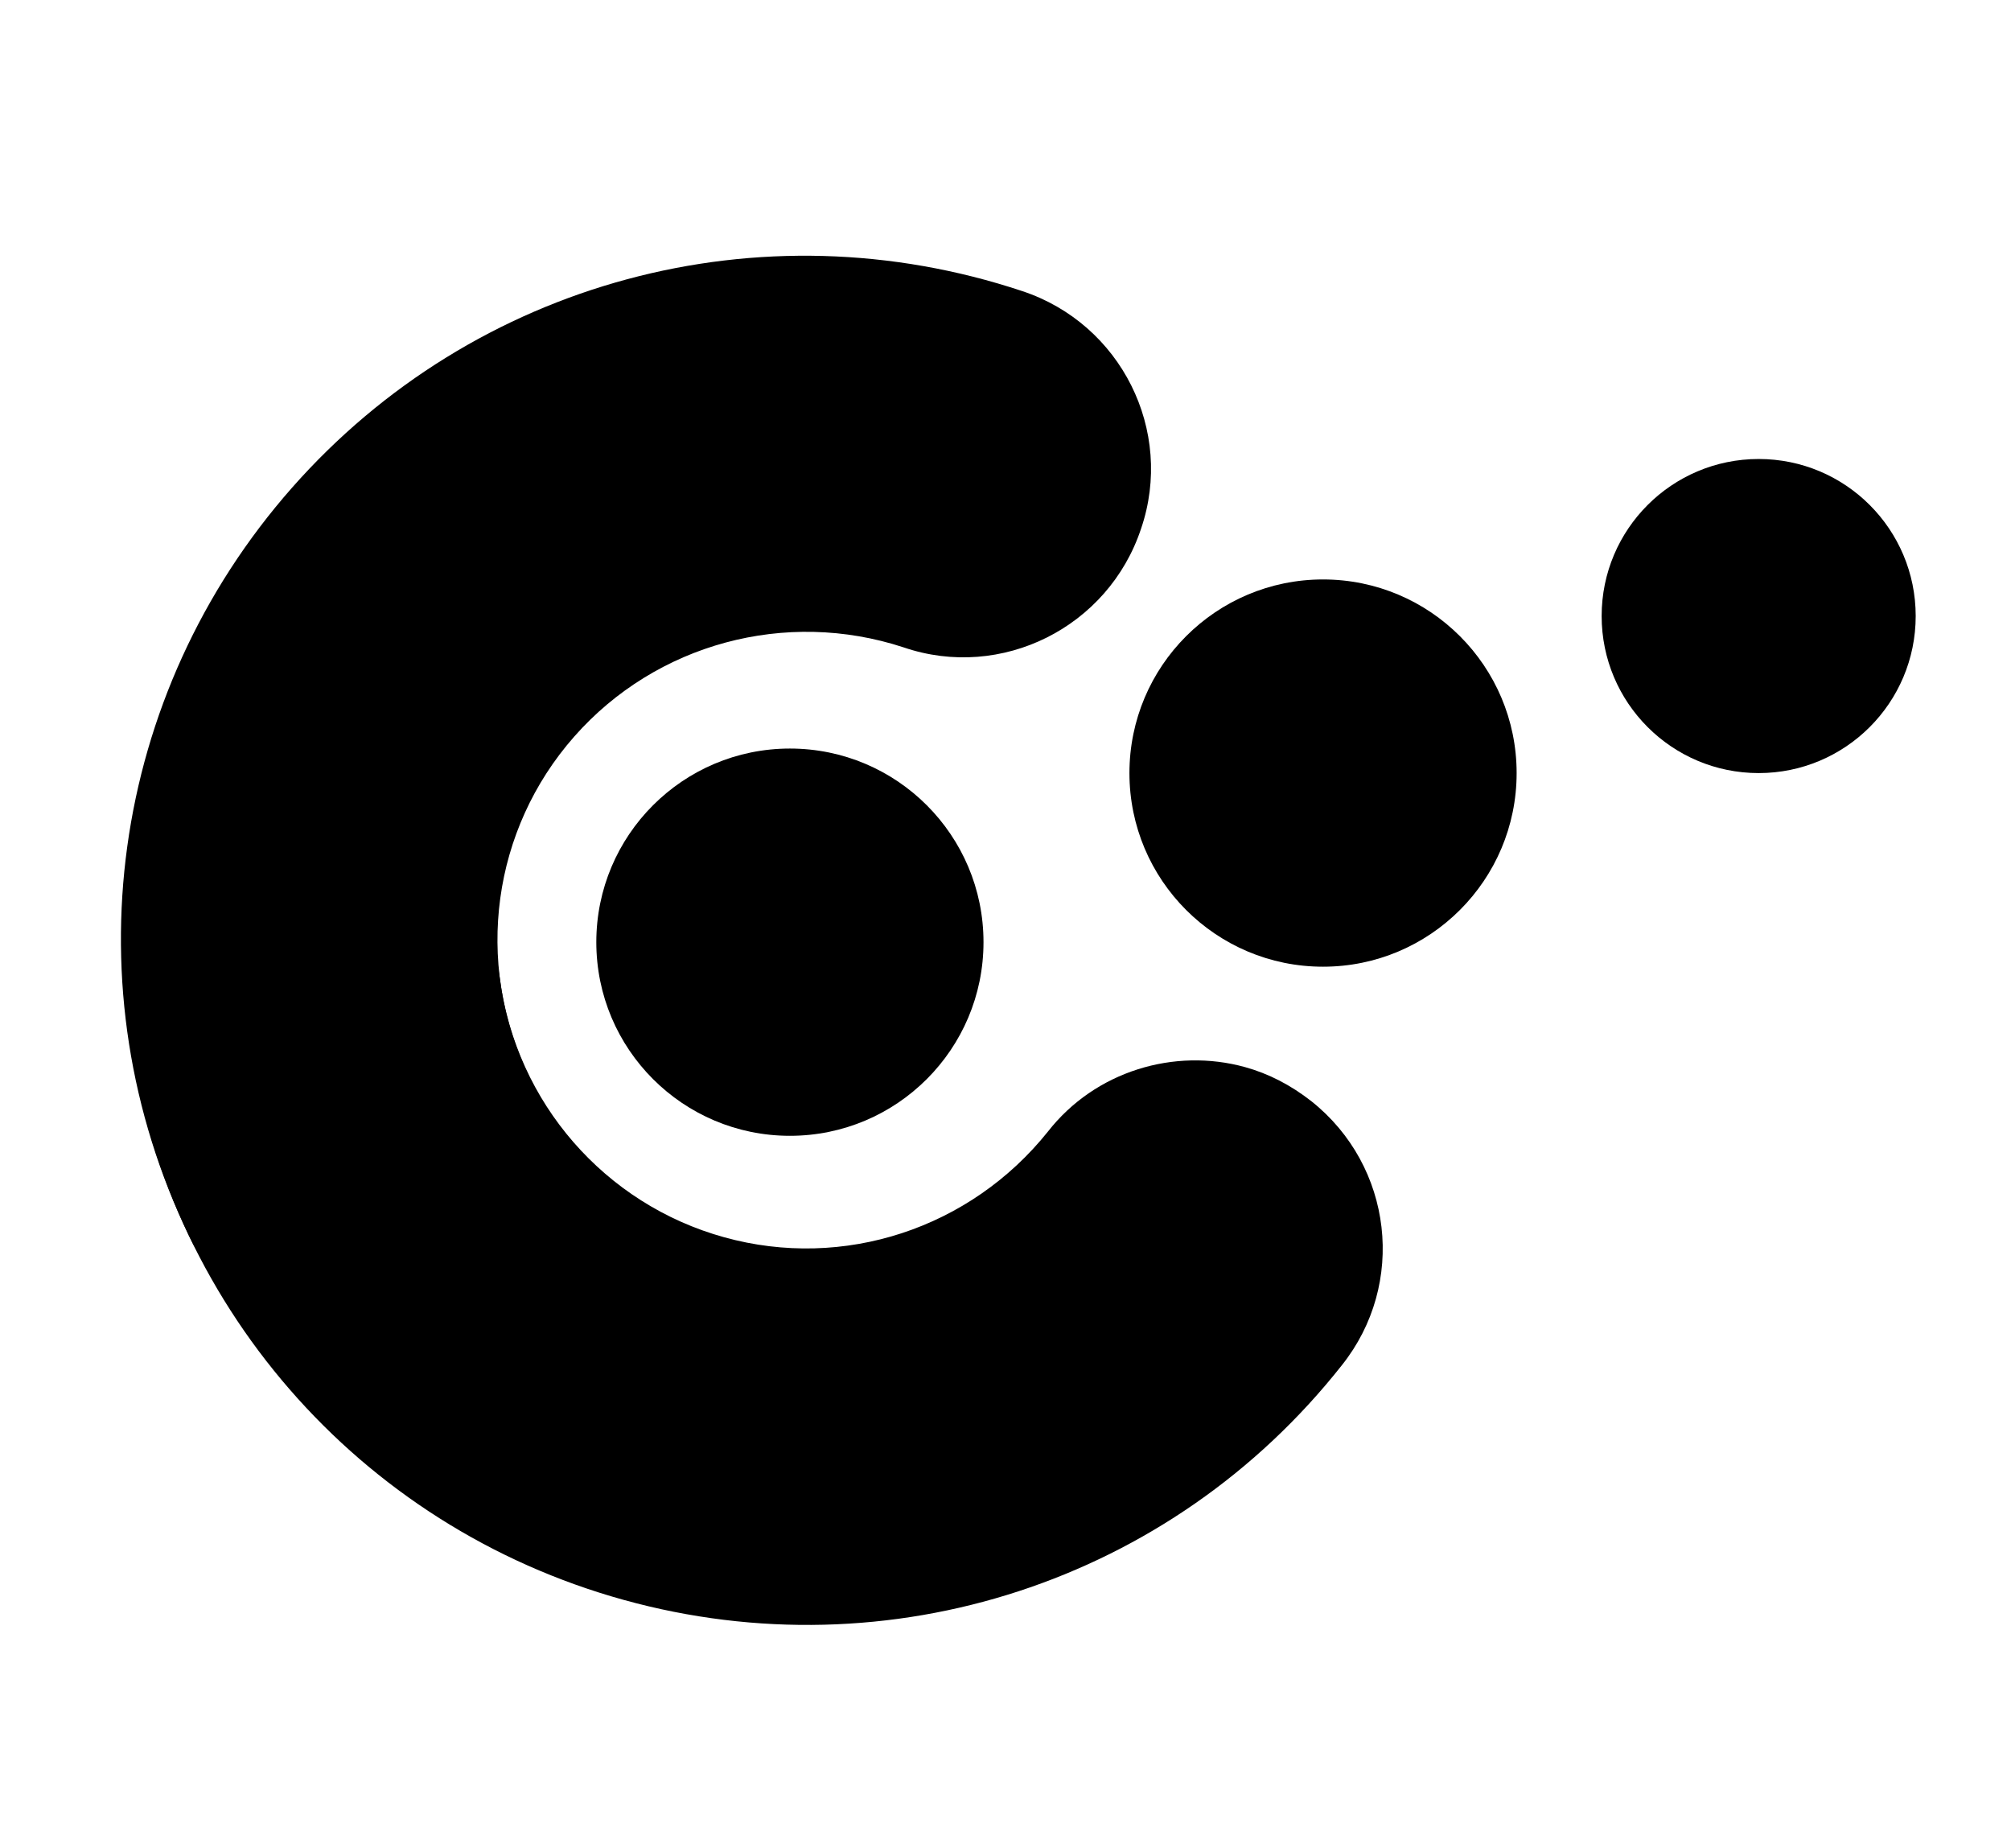 <svg height="679.5" width="739.5" xmlns="http://www.w3.org/2000/svg" xmlns:xlink="http://www.w3.org/1999/xlink" zoomAndPan="magnify" viewBox="24 73.5 739.5 679.5" preserveAspectRatio="xMidYMid meet" version="1.0" style="max-height: 500px"><defs><clipPath id="52e29daab1"><path d="M 70 373 L 533 373 L 533 671 L 70 671 Z M 70 373" clip-rule="nonzero"></path></clipPath><clipPath id="21595aaabd"><path d="M 492.641 728.027 L 13.371 595.246 L 83.254 343 L 562.527 475.781 Z M 492.641 728.027" clip-rule="nonzero"></path></clipPath><clipPath id="66d8006f47"><path d="M 481.855 465.848 C 490.504 468.242 498.652 472.441 506.301 478.441 C 536.184 502.238 541.258 545.551 517.457 575.43 C 454.66 655.035 351.023 688.793 253.367 661.738 C 155.711 634.684 84.219 552.406 70.98 451.734 C 65.949 413.867 92.688 378.98 130.453 374.312 C 168.32 369.281 203.207 396.02 207.875 433.789 C 213.992 478.938 246.344 516.227 290.305 528.406 C 334.27 540.586 380.836 525.164 409.312 489.594 C 426.754 467.266 455.91 458.66 481.855 465.848 Z M 481.855 465.848" clip-rule="nonzero"></path></clipPath><clipPath id="7a30a7b21e"><path d="M 68 167 L 448 167 L 448 568 L 68 568 Z M 68 167" clip-rule="nonzero"></path></clipPath><clipPath id="1293fd121a"><path d="M -32.809 439.105 L 296.035 66.02 L 492.395 239.094 L 163.551 612.18 Z M -32.809 439.105" clip-rule="nonzero"></path></clipPath><clipPath id="5264bd1735"><path d="M 207.734 543.957 C 201.801 550.688 194.465 556.184 185.723 560.445 C 151.262 576.922 110.086 562.562 93.609 528.102 C 49.441 436.832 64.359 328.859 131.363 252.84 C 198.371 176.82 303.613 148.465 399.953 180.543 C 436.211 192.562 455.906 231.855 443.605 267.867 C 431.586 304.125 392.293 323.82 356.281 311.52 C 312.996 297.293 265.32 310.102 235.156 344.324 C 204.992 378.547 198.52 427.172 218.07 468.328 C 230.535 493.77 225.535 523.758 207.734 543.957 Z M 207.734 543.957" clip-rule="nonzero"></path></clipPath><clipPath id="dd24d6e387"><path d="M 243.281 348.719 L 385.66 348.719 L 385.66 491.102 L 243.281 491.102 Z M 243.281 348.719" clip-rule="nonzero"></path></clipPath><clipPath id="c153d8de3a"><path d="M 314.469 348.719 C 275.152 348.719 243.281 380.594 243.281 419.91 C 243.281 459.227 275.152 491.102 314.469 491.102 C 353.789 491.102 385.66 459.227 385.66 419.91 C 385.66 380.594 353.789 348.719 314.469 348.719" clip-rule="nonzero"></path></clipPath><clipPath id="295b1cf7c4"><path d="M 439.324 286.547 L 581.707 286.547 L 581.707 428.926 L 439.324 428.926 Z M 439.324 286.547" clip-rule="nonzero"></path></clipPath><clipPath id="6892ce9dc4"><path d="M 510.516 286.547 C 471.199 286.547 439.324 318.422 439.324 357.738 C 439.324 397.055 471.199 428.926 510.516 428.926 C 549.832 428.926 581.707 397.055 581.707 357.738 C 581.707 318.422 549.832 286.547 510.516 286.547" clip-rule="nonzero"></path></clipPath><clipPath id="23ed45e552"><path d="M 612.969 242.258 L 728.453 242.258 L 728.453 357.738 L 612.969 357.738 Z M 612.969 242.258" clip-rule="nonzero"></path></clipPath><clipPath id="d7bceec400"><path d="M 670.711 242.258 C 638.82 242.258 612.969 268.109 612.969 299.996 C 612.969 331.887 638.82 357.738 670.711 357.738 C 702.602 357.738 728.453 331.887 728.453 299.996 C 728.453 268.109 702.602 242.258 670.711 242.258" clip-rule="nonzero"></path></clipPath></defs><rect x="-75" width="900" fill="transparent" y="-75" height="900" fill-opacity="1"></rect><rect x="-75" width="900" fill="transparent" y="-75" height="900" fill-opacity="1"></rect><rect x="-75" width="900" fill="transparent" y="-75" height="900" fill-opacity="1"></rect><g clip-path="url(#52e29daab1)"><g clip-path="url(#21595aaabd)"><g clip-path="url(#66d8006f47)"><path fill="#000000" d="M 481.832 725.031 L 24.184 598.242 L 91.07 356.805 L 548.719 483.594 Z M 481.832 725.031" fill-opacity="1" fill-rule="nonzero"></path></g></g></g><g clip-path="url(#7a30a7b21e)"><g clip-path="url(#1293fd121a)"><g clip-path="url(#5264bd1735)"><path fill="#000000" d="M -25.391 430.688 L 288.617 74.434 L 476.562 240.09 L 162.555 596.344 Z M -25.391 430.688" fill-opacity="1" fill-rule="nonzero"></path></g></g></g><g clip-path="url(#dd24d6e387)"><g clip-path="url(#c153d8de3a)"><path fill="#000000" d="M 243.281 348.719 L 385.66 348.719 L 385.66 491.102 L 243.281 491.102 Z M 243.281 348.719" fill-opacity="1" fill-rule="nonzero"></path></g></g><g clip-path="url(#295b1cf7c4)"><g clip-path="url(#6892ce9dc4)"><path fill="#000000" d="M 439.324 286.547 L 581.707 286.547 L 581.707 428.926 L 439.324 428.926 Z M 439.324 286.547" fill-opacity="1" fill-rule="nonzero"></path></g></g><g clip-path="url(#23ed45e552)"><g clip-path="url(#d7bceec400)"><path fill="#000000" d="M 612.969 242.258 L 728.453 242.258 L 728.453 357.738 L 612.969 357.738 Z M 612.969 242.258" fill-opacity="1" fill-rule="nonzero"></path></g></g></svg>